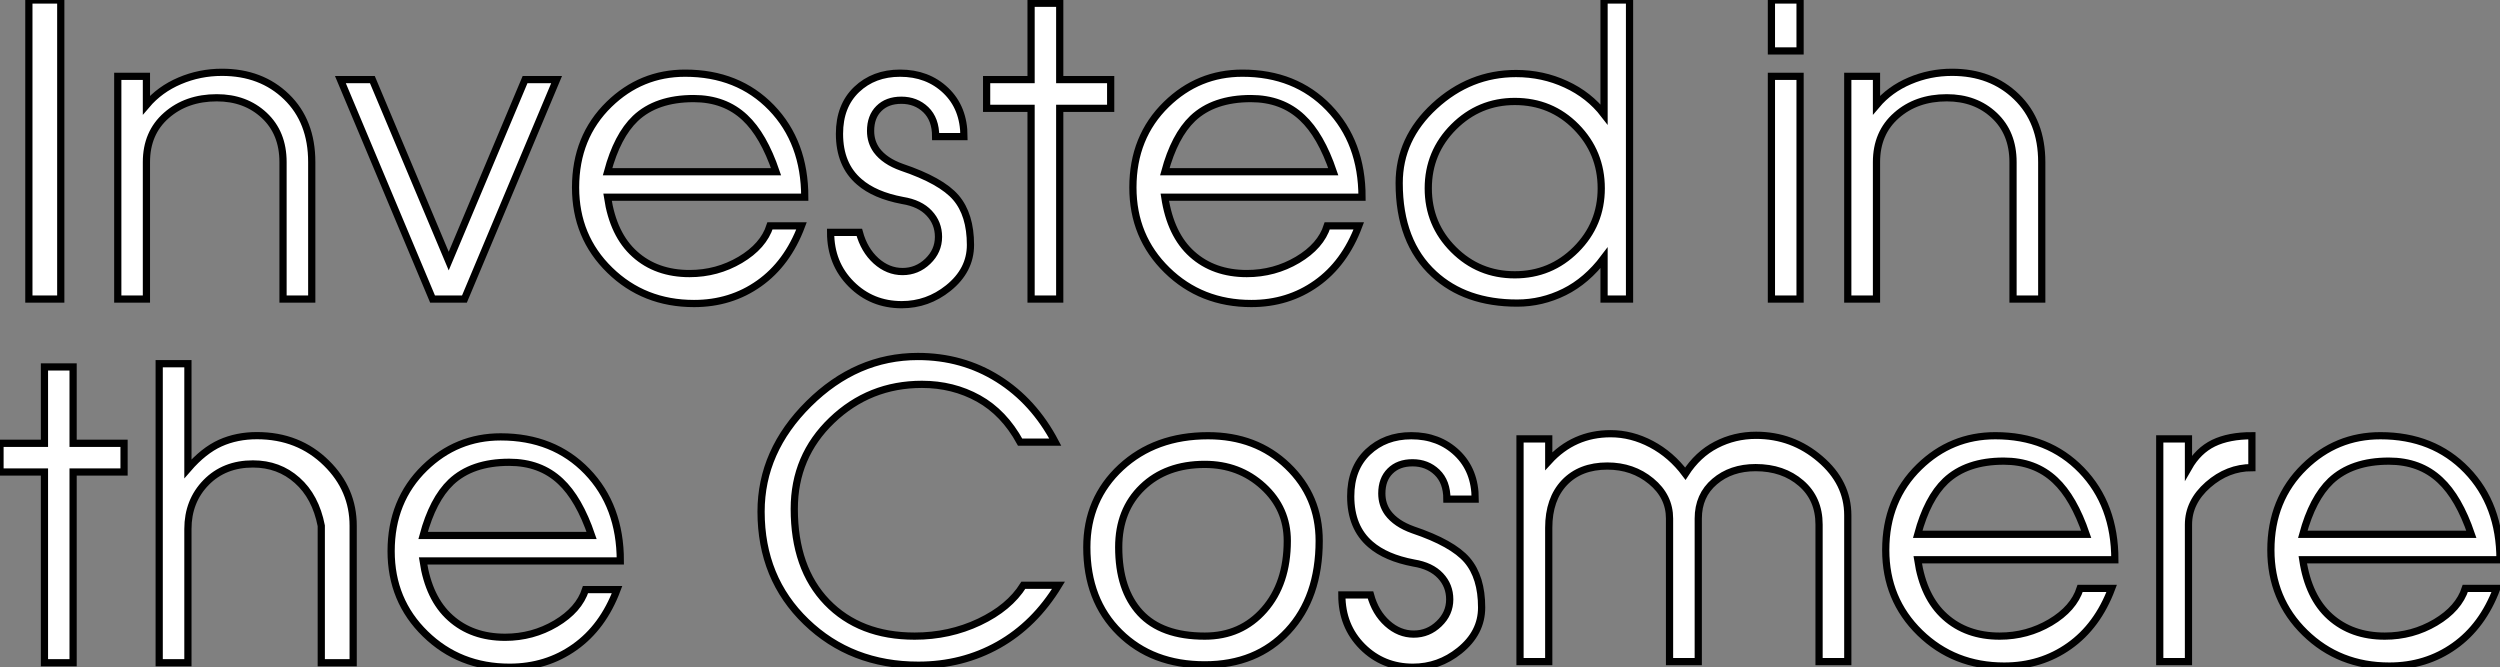 <?xml version="1.0" standalone="no"?>
<svg xmlns="http://www.w3.org/2000/svg" viewBox="0.004 8 346.434 92.46"><rect x="0.004" y="8" width="346.434" height="92.46" fill="#808080" stroke="none"/><path d="M8.40-41.44L8.40 0L3.98 0L3.98-41.44L8.40-41.44ZM43.18-18.98L43.18 0L39.20 0L39.20-18.98Q39.20-23.02 36.60-25.45Q33.99-27.89 30.02-27.89L30.02-27.89Q25.82-27.89 23.04-25.45Q20.27-23.02 20.27-18.98L20.27-18.98L20.27 0L16.30 0L16.30-30.86L20.27-30.86L20.27-26.88Q22.12-29.06 24.89-30.24Q27.66-31.42 30.74-31.42L30.74-31.42Q36.18-31.42 39.68-28.03Q43.18-24.64 43.18-18.98L43.18-18.98ZM72.74-30.41L77.11-30.41L64.34 0L59.92 0L47.15-30.41L51.58-30.41L62.16-5.26L72.74-30.41ZM111.50-14.11L111.50-14.11L84.17-14.11Q84.95-8.90 87.95-6.22Q90.94-3.53 95.54-3.53L95.54-3.53Q99.34-3.53 102.56-5.43Q105.78-7.34 106.68-10.14L106.68-10.14L111.05-10.14Q109.09-4.93 105.17-2.16Q101.25 0.62 96.15 0.62L96.15 0.62Q89.21 0.62 84.48-4.00Q79.74-8.62 79.74-15.46L79.74-15.46Q79.74-22.46 84.39-26.99L84.39-26.99Q88.82-31.30 94.92-31.30L94.92-31.30Q102.26-31.30 106.88-26.52Q111.50-21.73 111.50-14.11ZM84.17-17.64L107.52-17.64Q105.78-22.74 103.21-25.14L103.21-25.14Q100.41-27.78 96.10-27.78L96.10-27.78Q90.94-27.78 88.03-25.03L88.03-25.03Q85.51-22.62 84.17-17.64L84.17-17.64ZM134.46-7.50L134.46-7.50Q134.46-3.98 131.38-1.51L131.38-1.51Q128.52 0.78 124.94 0.78L124.94 0.78Q120.79 0.78 117.94-2.07Q115.08-4.93 115.08-9.24L115.08-9.24L119.06-9.24Q119.73-6.78 121.38-5.29Q123.03-3.81 125.05-3.81L125.05-3.81Q127.06-3.81 128.55-5.24Q130.03-6.66 130.03-8.62L130.03-8.62Q130.03-10.53 128.74-11.90Q127.46-13.27 125.05-13.66L125.05-13.66Q121.18-14.39 119.06-16.24L119.06-16.24Q116.31-18.59 116.31-22.90L116.31-22.90Q116.31-26.77 118.69-29.04Q121.07-31.30 124.71-31.30L124.71-31.30Q128.52-31.30 131.04-28.90Q133.56-26.49 133.56-22.51L133.56-22.51L129.64-22.51Q129.64-24.92 128.27-26.24Q126.90-27.55 124.88-27.55L124.88-27.55Q122.92-27.55 121.77-26.40Q120.62-25.26 120.62-23.30L120.62-23.30Q120.62-21.78 121.46-20.61L121.46-20.61Q122.58-19.10 124.94-18.26L124.94-18.26Q130.42-16.41 132.44-14.06Q134.46-11.70 134.46-7.50ZM153.89-30.41L153.89-26.43L146.83-26.43L146.83 0L142.86 0L142.86-26.43L136.70-26.43L136.70-30.41L142.86-30.41L142.86-40.99L146.83-40.99L146.83-30.41L153.89-30.41ZM188.72-14.11L188.72-14.11L161.39-14.11Q162.18-8.90 165.17-6.22Q168.17-3.53 172.76-3.53L172.76-3.53Q176.57-3.53 179.79-5.43Q183.01-7.34 183.90-10.14L183.90-10.14L188.27-10.14Q186.31-4.93 182.39-2.16Q178.47 0.62 173.38 0.62L173.38 0.62Q166.43 0.62 161.70-4.00Q156.97-8.62 156.97-15.46L156.97-15.46Q156.97-22.46 161.62-26.99L161.62-26.99Q166.04-31.30 172.14-31.30L172.14-31.30Q179.48-31.30 184.10-26.52Q188.72-21.73 188.72-14.11ZM161.39-17.64L184.74-17.64Q183.01-22.74 180.43-25.14L180.43-25.14Q177.63-27.78 173.32-27.78L173.32-27.78Q168.17-27.78 165.26-25.03L165.26-25.03Q162.74-22.62 161.39-17.64L161.39-17.64ZM225.79-41.44L225.79 0L222.26 0L222.26-5.71Q219.86-2.52 216.75-0.98Q213.64 0.56 210.22 0.56L210.22 0.56Q203.06 0.56 198.69-3.47L198.69-3.47Q193.87-7.90 193.87-16.07L193.87-16.07Q193.87-22.23 198.77-26.74Q203.67-31.25 210.06-31.25L210.06-31.25Q213.75-31.25 216.97-29.76Q220.19-28.28 222.26-25.59L222.26-25.59L222.26-41.44L225.79-41.44ZM221.87-15.34L221.87-15.34Q221.87-20.33 218.40-23.86Q214.93-27.38 209.89-27.38L209.89-27.38Q204.96-27.38 201.43-23.86Q197.90-20.33 197.90-15.34L197.90-15.34Q197.90-10.36 201.40-6.86Q204.90-3.36 209.89-3.36L209.89-3.36Q214.87-3.36 218.37-6.86Q221.87-10.36 221.87-15.34Z" fill="white" stroke="black" transform="translate(0 0) scale(1 1) translate(0.024 49.44)"/><path d="M7.95-41.44L7.95-34.38L3.98-34.38L3.98-41.44L7.95-41.44ZM7.95-30.86L7.95 0L3.98 0L3.98-30.86L7.95-30.86ZM41.44-18.98L41.44 0L37.46 0L37.46-18.98Q37.46-23.02 34.86-25.45Q32.26-27.89 28.28-27.89L28.28-27.89Q24.08-27.89 21.31-25.45Q18.54-23.02 18.54-18.98L18.54-18.98L18.54 0L14.56 0L14.56-30.86L18.54-30.86L18.54-26.88Q20.38-29.06 23.16-30.24Q25.93-31.42 29.01-31.42L29.01-31.42Q34.44-31.42 37.94-28.03Q41.44-24.64 41.44-18.98L41.44-18.98Z" fill="white" stroke="black" transform="translate(242.472 0) scale(1 1) translate(-0.976 49.44)"/><path d="M18.09-30.41L18.09-26.43L11.03-26.43L11.03 0L7.06 0L7.06-26.43L0.90-26.43L0.90-30.41L7.06-30.41L7.06-40.99L11.03-40.99L11.03-30.41L18.09-30.41ZM49.84-18.98L49.84 0L45.42 0L45.42-18.98Q44.63-23.02 42.08-25.28Q39.54-27.55 35.95-27.55L35.95-27.55Q31.98-27.55 29.46-24.98Q26.94-22.40 26.94-18.54L26.94-18.54L26.94 0L22.96 0L22.96-41.44L26.94-41.44L26.94-26.88Q29.12-29.40 31.42-30.44Q33.71-31.47 36.51-31.47L36.51-31.47Q42.28-31.47 46.14-27.66L46.14-27.66Q49.84-24.02 49.84-18.98L49.84-18.98ZM86.86-14.11L86.86-14.11L59.53-14.11Q60.31-8.90 63.31-6.22Q66.30-3.53 70.90-3.53L70.90-3.53Q74.70-3.53 77.92-5.43Q81.14-7.34 82.04-10.14L82.04-10.14L86.41-10.14Q84.45-4.93 80.53-2.16Q76.61 0.62 71.51 0.62L71.51 0.62Q64.57 0.62 59.84-4.00Q55.10-8.62 55.10-15.46L55.10-15.46Q55.10-22.46 59.75-26.99L59.75-26.99Q64.18-31.30 70.28-31.30L70.28-31.30Q77.62-31.30 82.24-26.52Q86.86-21.73 86.86-14.11ZM59.53-17.64L82.88-17.64Q81.14-22.74 78.57-25.14L78.57-25.14Q75.77-27.78 71.46-27.78L71.46-27.78Q66.30-27.78 63.39-25.03L63.39-25.03Q60.87-22.62 59.53-17.64L59.53-17.64Z" fill="white" stroke="black" transform="translate(0 50.4) scale(1 1) translate(-0.896 49.44)"/><path d="M38.81-10.58L43.68-10.58Q40.38-5.15 35.36-2.32Q30.35 0.50 24.25 0.50L24.25 0.50Q14.95 0.50 8.71-5.52Q2.46-11.54 2.46-20.78L2.46-20.78Q2.46-29.18 9.07-35.73Q15.68-42.28 24.19-42.28L24.19-42.28Q30.35-42.28 35.31-39.17Q40.26-36.06 43.23-30.41L43.23-30.41L38.36-30.41Q36.12-34.50 32.59-36.46Q29.06-38.42 24.75-38.42L24.75-38.42Q17.47-38.42 12.26-33.43Q7.06-28.45 7.06-21.17L7.06-21.17Q7.06-12.94 11.59-8.23Q16.13-3.53 23.74-3.53L23.74-3.53Q28.56-3.53 32.70-5.49Q36.85-7.45 38.81-10.58L38.81-10.58ZM79.80-16.74L79.80-16.74Q79.80-8.90 75.46-4.23Q71.12 0.45 63.95 0.45L63.95 0.45Q56.67 0.45 52.14-4.03Q47.60-8.51 47.60-15.85L47.60-15.85Q47.60-22.51 52.33-26.91Q57.06-31.30 64.40-31.30L64.40-31.30Q71.06-31.30 75.43-27.10Q79.80-22.90 79.80-16.74ZM75.38-16.74L75.38-16.74Q75.38-21.22 72.04-24.28Q68.71-27.33 63.95-27.33L63.95-27.33Q58.58-27.33 55.30-24.16Q52.02-21 52.02-15.85L52.02-15.85Q52.02-9.97 54.99-6.75Q57.96-3.53 63.95-3.53L63.95-3.53Q68.99-3.53 72.18-7.17Q75.38-10.81 75.38-16.74ZM102.31-7.50L102.31-7.50Q102.31-3.98 99.23-1.51L99.23-1.51Q96.38 0.78 92.79 0.78L92.79 0.78Q88.65 0.78 85.79-2.07Q82.94-4.93 82.94-9.24L82.94-9.24L86.91-9.24Q87.58-6.78 89.24-5.29Q90.89-3.81 92.90-3.81L92.90-3.81Q94.92-3.81 96.40-5.24Q97.89-6.66 97.89-8.62L97.89-8.62Q97.89-10.53 96.60-11.90Q95.31-13.27 92.90-13.66L92.90-13.66Q89.04-14.39 86.91-16.24L86.91-16.24Q84.17-18.59 84.17-22.90L84.17-22.90Q84.17-26.77 86.55-29.04Q88.93-31.30 92.57-31.30L92.57-31.30Q96.38-31.30 98.90-28.90Q101.42-26.49 101.42-22.51L101.42-22.51L97.50-22.51Q97.50-24.92 96.12-26.24Q94.75-27.55 92.74-27.55L92.74-27.55Q90.78-27.55 89.63-26.40Q88.48-25.26 88.48-23.30L88.48-23.30Q88.48-21.78 89.32-20.61L89.32-20.61Q90.44-19.10 92.79-18.26L92.79-18.26Q98.28-16.41 100.30-14.06Q102.31-11.70 102.31-7.50ZM153.05-20.27L153.05 0L149.07 0L149.07-18.98Q149.07-22.57 146.58-24.72Q144.09-26.88 140.28-26.88L140.28-26.88Q136.86-26.88 134.60-24.95Q132.33-23.02 132.33-19.82L132.33-19.82L132.33 0L128.35 0L128.35-19.82Q128.35-22.90 125.80-25.00Q123.26-27.10 119.73-27.10L119.73-27.10Q115.98-27.10 113.79-24.81Q111.61-22.51 111.61-18.54L111.61-18.54L111.61 0L107.63 0L107.63-30.86L111.61-30.86L111.61-27.78Q115.08-31.58 120.18-31.58L120.18-31.58Q123.09-31.58 125.83-30.13Q128.58-28.67 130.54-26.04L130.54-26.04Q132.27-28.73 134.82-30.04Q137.37-31.36 140.34-31.36L140.34-31.36Q145.38-31.36 149.21-28.08Q153.05-24.81 153.05-20.27L153.05-20.27ZM190.06-14.11L190.06-14.11L162.74-14.11Q163.52-8.90 166.52-6.22Q169.51-3.53 174.10-3.53L174.10-3.53Q177.91-3.53 181.13-5.43Q184.35-7.34 185.25-10.14L185.25-10.14L189.62-10.14Q187.66-4.93 183.74-2.16Q179.82 0.62 174.72 0.62L174.72 0.62Q167.78 0.62 163.04-4.00Q158.31-8.62 158.31-15.46L158.31-15.46Q158.31-22.46 162.96-26.99L162.96-26.99Q167.38-31.30 173.49-31.30L173.49-31.30Q180.82-31.30 185.44-26.52Q190.06-21.73 190.06-14.11ZM162.74-17.64L186.09-17.64Q184.35-22.74 181.78-25.14L181.78-25.14Q178.98-27.78 174.66-27.78L174.66-27.78Q169.51-27.78 166.60-25.03L166.60-25.03Q164.08-22.62 162.74-17.64L162.74-17.64ZM209.05-31.30L209.05-26.88Q205.69-26.88 202.97-24.50Q200.26-22.12 200.26-18.98L200.26-18.98L200.26 0L196.28 0L196.28-30.86L200.26-30.86L200.26-26.88Q201.60-29.23 203.73-30.27Q205.86-31.30 209.05-31.30L209.05-31.30ZM243.43-14.11L243.43-14.11L216.10-14.11Q216.89-8.90 219.88-6.22Q222.88-3.53 227.47-3.53L227.47-3.53Q231.28-3.53 234.50-5.43Q237.72-7.34 238.62-10.14L238.62-10.14L242.98-10.14Q241.02-4.93 237.10-2.16Q233.18 0.62 228.09 0.62L228.09 0.62Q221.14 0.62 216.41-4.00Q211.68-8.62 211.68-15.46L211.68-15.46Q211.68-22.46 216.33-26.99L216.33-26.99Q220.75-31.30 226.86-31.30L226.86-31.30Q234.19-31.30 238.81-26.52Q243.43-21.73 243.43-14.11ZM216.10-17.64L239.46-17.64Q237.72-22.74 235.14-25.14L235.14-25.14Q232.34-27.78 228.03-27.78L228.03-27.78Q222.88-27.78 219.97-25.03L219.97-25.03Q217.45-22.62 216.10-17.64L216.10-17.64Z" fill="white" stroke="black" transform="translate(103.472 50.4) scale(1 1) translate(-0.464 49.28)"/></svg>